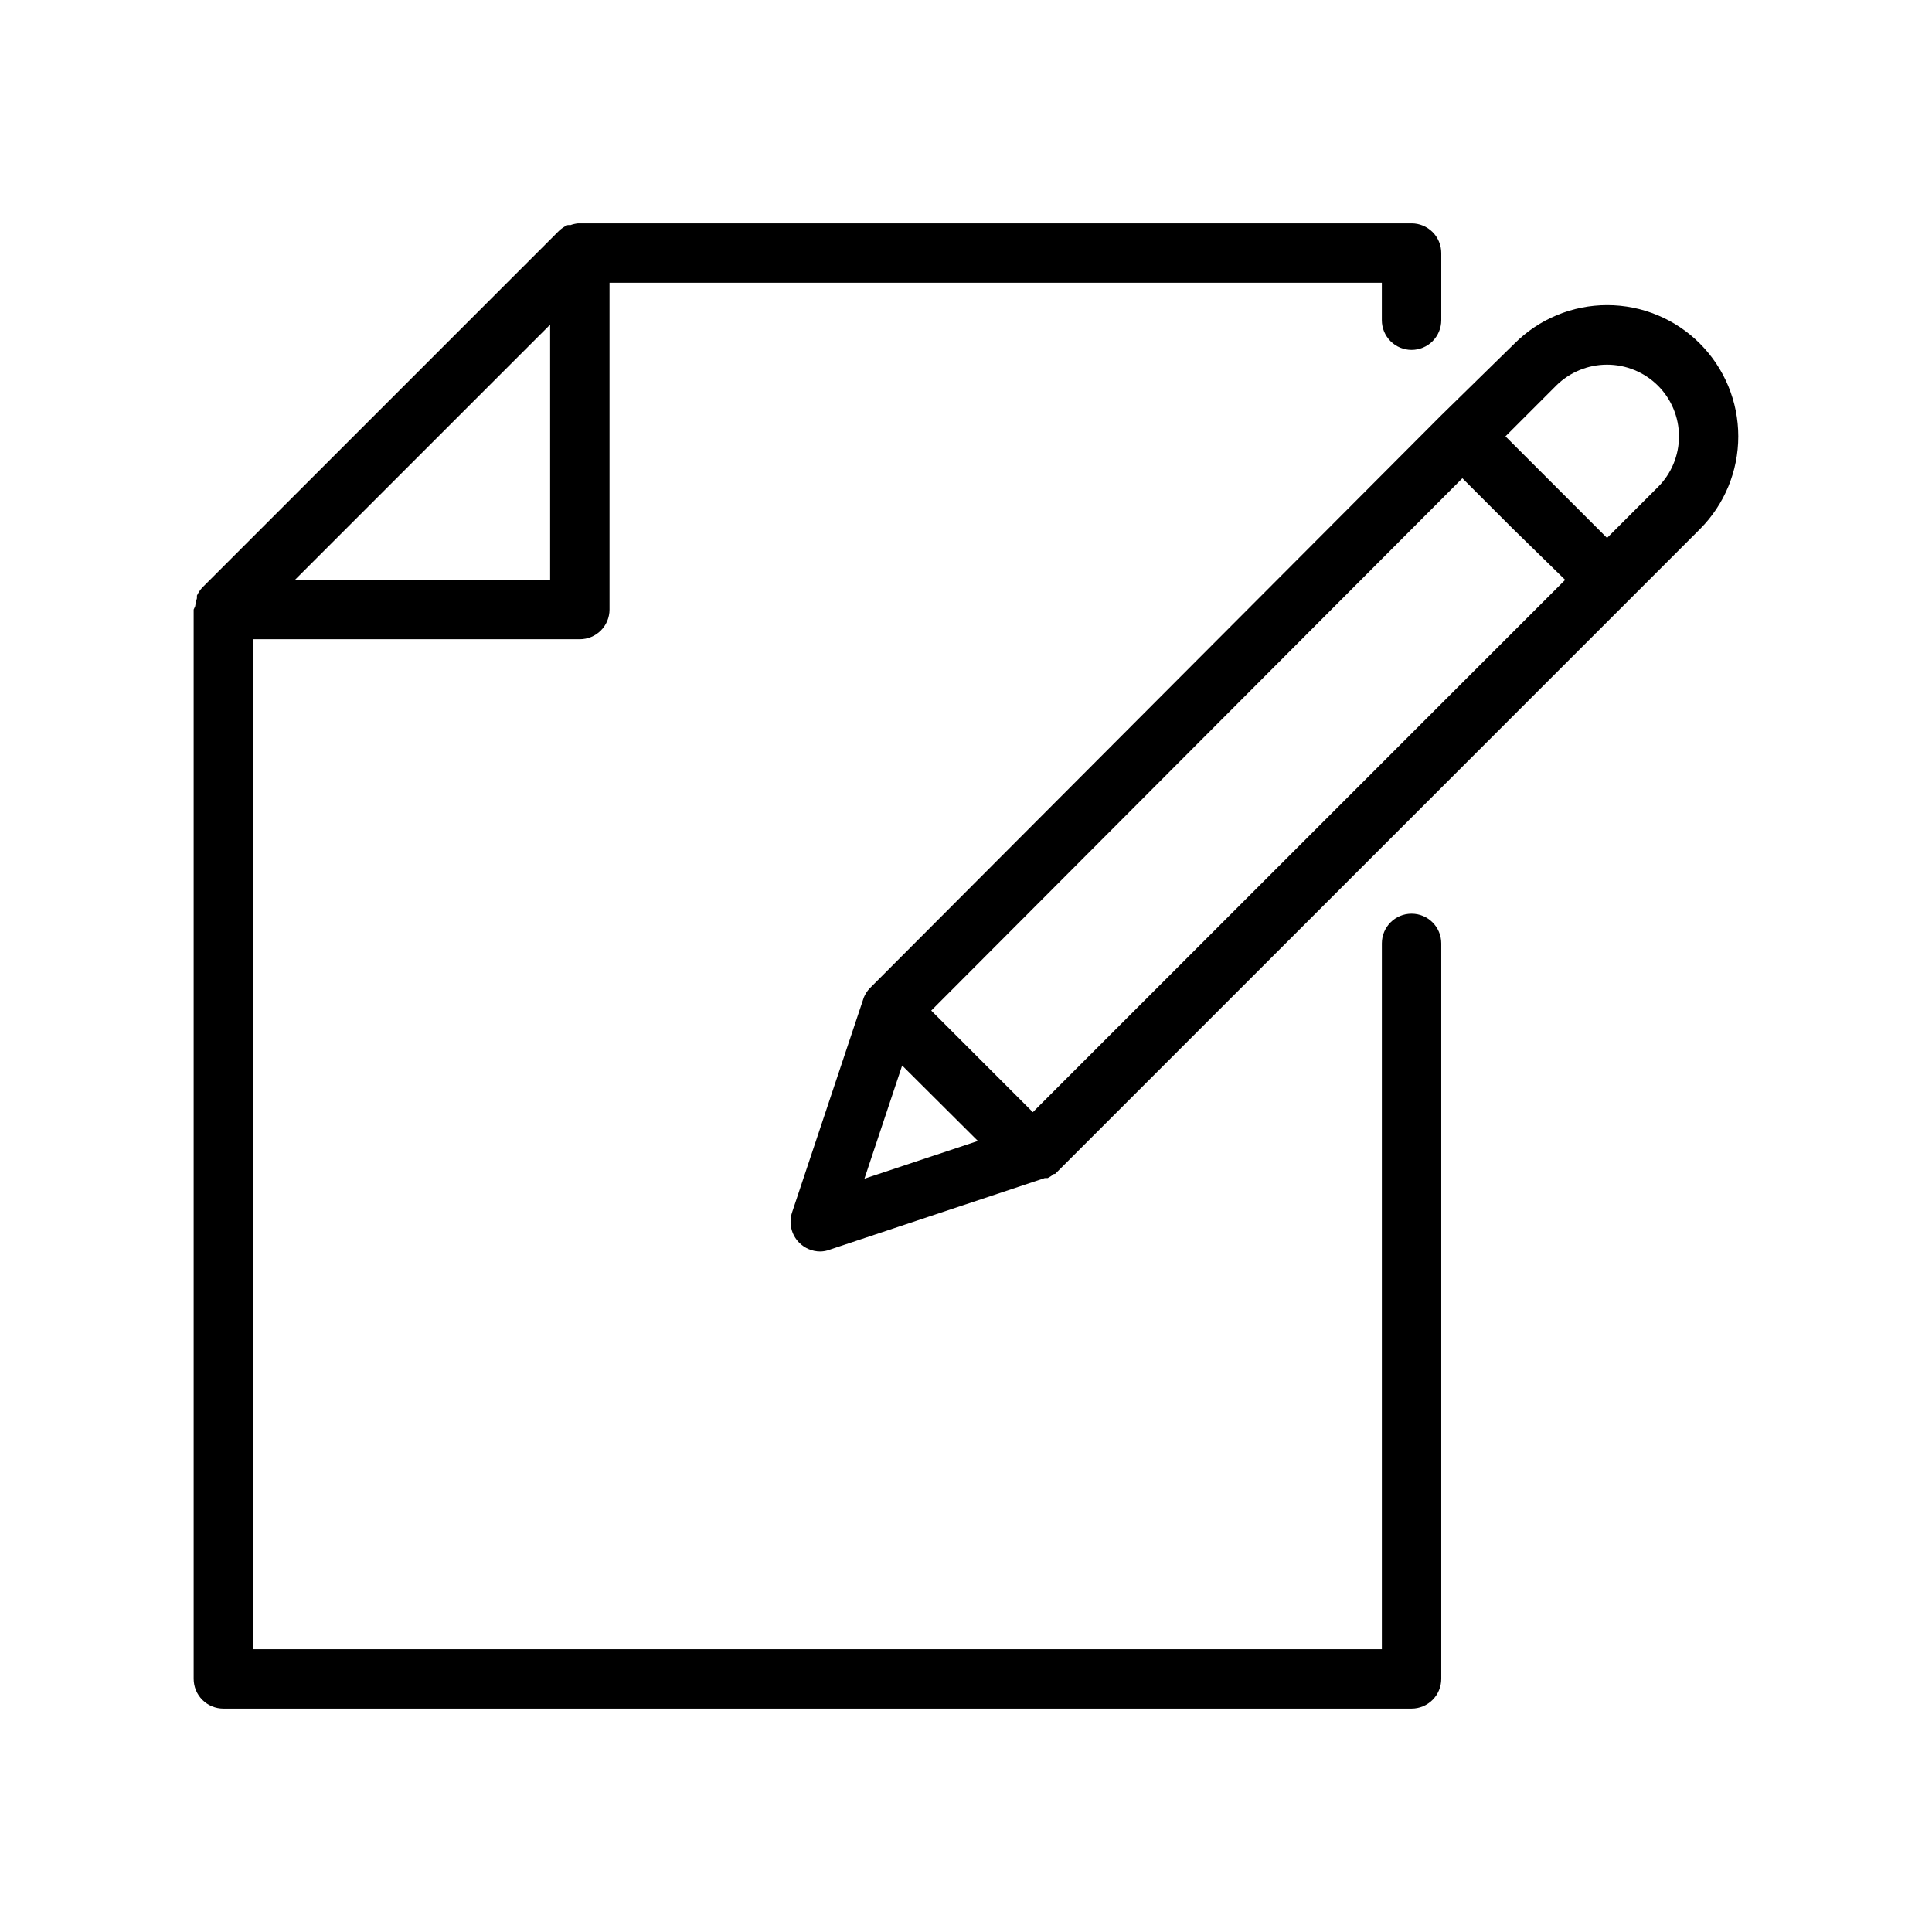 <?xml version="1.0" encoding="UTF-8"?>
<!-- Uploaded to: ICON Repo, www.svgrepo.com, Generator: ICON Repo Mixer Tools -->
<svg fill="#000000" width="800px" height="800px" version="1.1" viewBox="144 144 512 512" xmlns="http://www.w3.org/2000/svg">
 <g>
  <path d="m518.08 236.73c2.09 0 4.09-0.832 5.566-2.309 1.477-1.477 2.305-3.477 2.305-5.566v-17.789c0-2.09-0.828-4.09-2.305-5.566-1.477-1.477-3.477-2.305-5.566-2.305h-220.89c-0.699 0.074-1.387 0.23-2.047 0.473-0.262-0.047-0.527-0.047-0.789 0-0.809 0.375-1.555 0.883-2.203 1.492l-94.465 94.465c-0.613 0.652-1.117 1.395-1.496 2.207v0.707c-0.23 0.691-0.391 1.402-0.473 2.125 0 0-0.395 0.867-0.395 0.867v283.39c0 2.09 0.832 4.09 2.309 5.566 1.477 1.477 3.477 2.309 5.566 2.309h314.88c2.09 0 4.09-0.832 5.566-2.309 1.477-1.477 2.305-3.477 2.305-5.566v-194.91c0-4.348-3.523-7.871-7.871-7.871s-7.871 3.523-7.871 7.871v187.04h-299.14v-267.65h86.594c2.086 0 4.09-0.828 5.566-2.305 1.473-1.477 2.305-3.481 2.305-5.566v-86.594h204.67v9.918c0 2.09 0.828 4.09 2.305 5.566 1.477 1.477 3.481 2.309 5.566 2.309zm-228.29 60.93h-67.621l67.621-67.621z"/>
  <path d="m594.52 235.08c-6.516-6.543-15.367-10.219-24.598-10.219-9.234 0-18.086 3.676-24.602 10.219l-19.367 18.973-151.46 151.85c-0.672 0.707-1.203 1.535-1.574 2.441l-19.051 57.07c-0.871 2.773-0.145 5.797 1.891 7.871 1.473 1.504 3.484 2.356 5.59 2.363 0.859-0.004 1.715-0.164 2.519-0.473l56.992-18.973h0.789c0.59-0.301 1.145-0.672 1.652-1.102h0.312l170.9-170.9c6.5-6.519 10.148-15.352 10.148-24.559s-3.648-18.039-10.148-24.562zm-62.977 35.66 13.461 13.461 13.777 13.465-141.07 141.07-26.922-26.926zm-158.46 185.62 9.996-29.992 20.074 19.996zm210.26-183.26-13.461 13.461-26.922-26.922 13.461-13.461h-0.004c3.582-3.547 8.422-5.539 13.461-5.539 5.043 0 9.883 1.992 13.465 5.539 3.586 3.562 5.602 8.406 5.602 13.461s-2.016 9.898-5.602 13.461z"/>
 </g>
</svg>